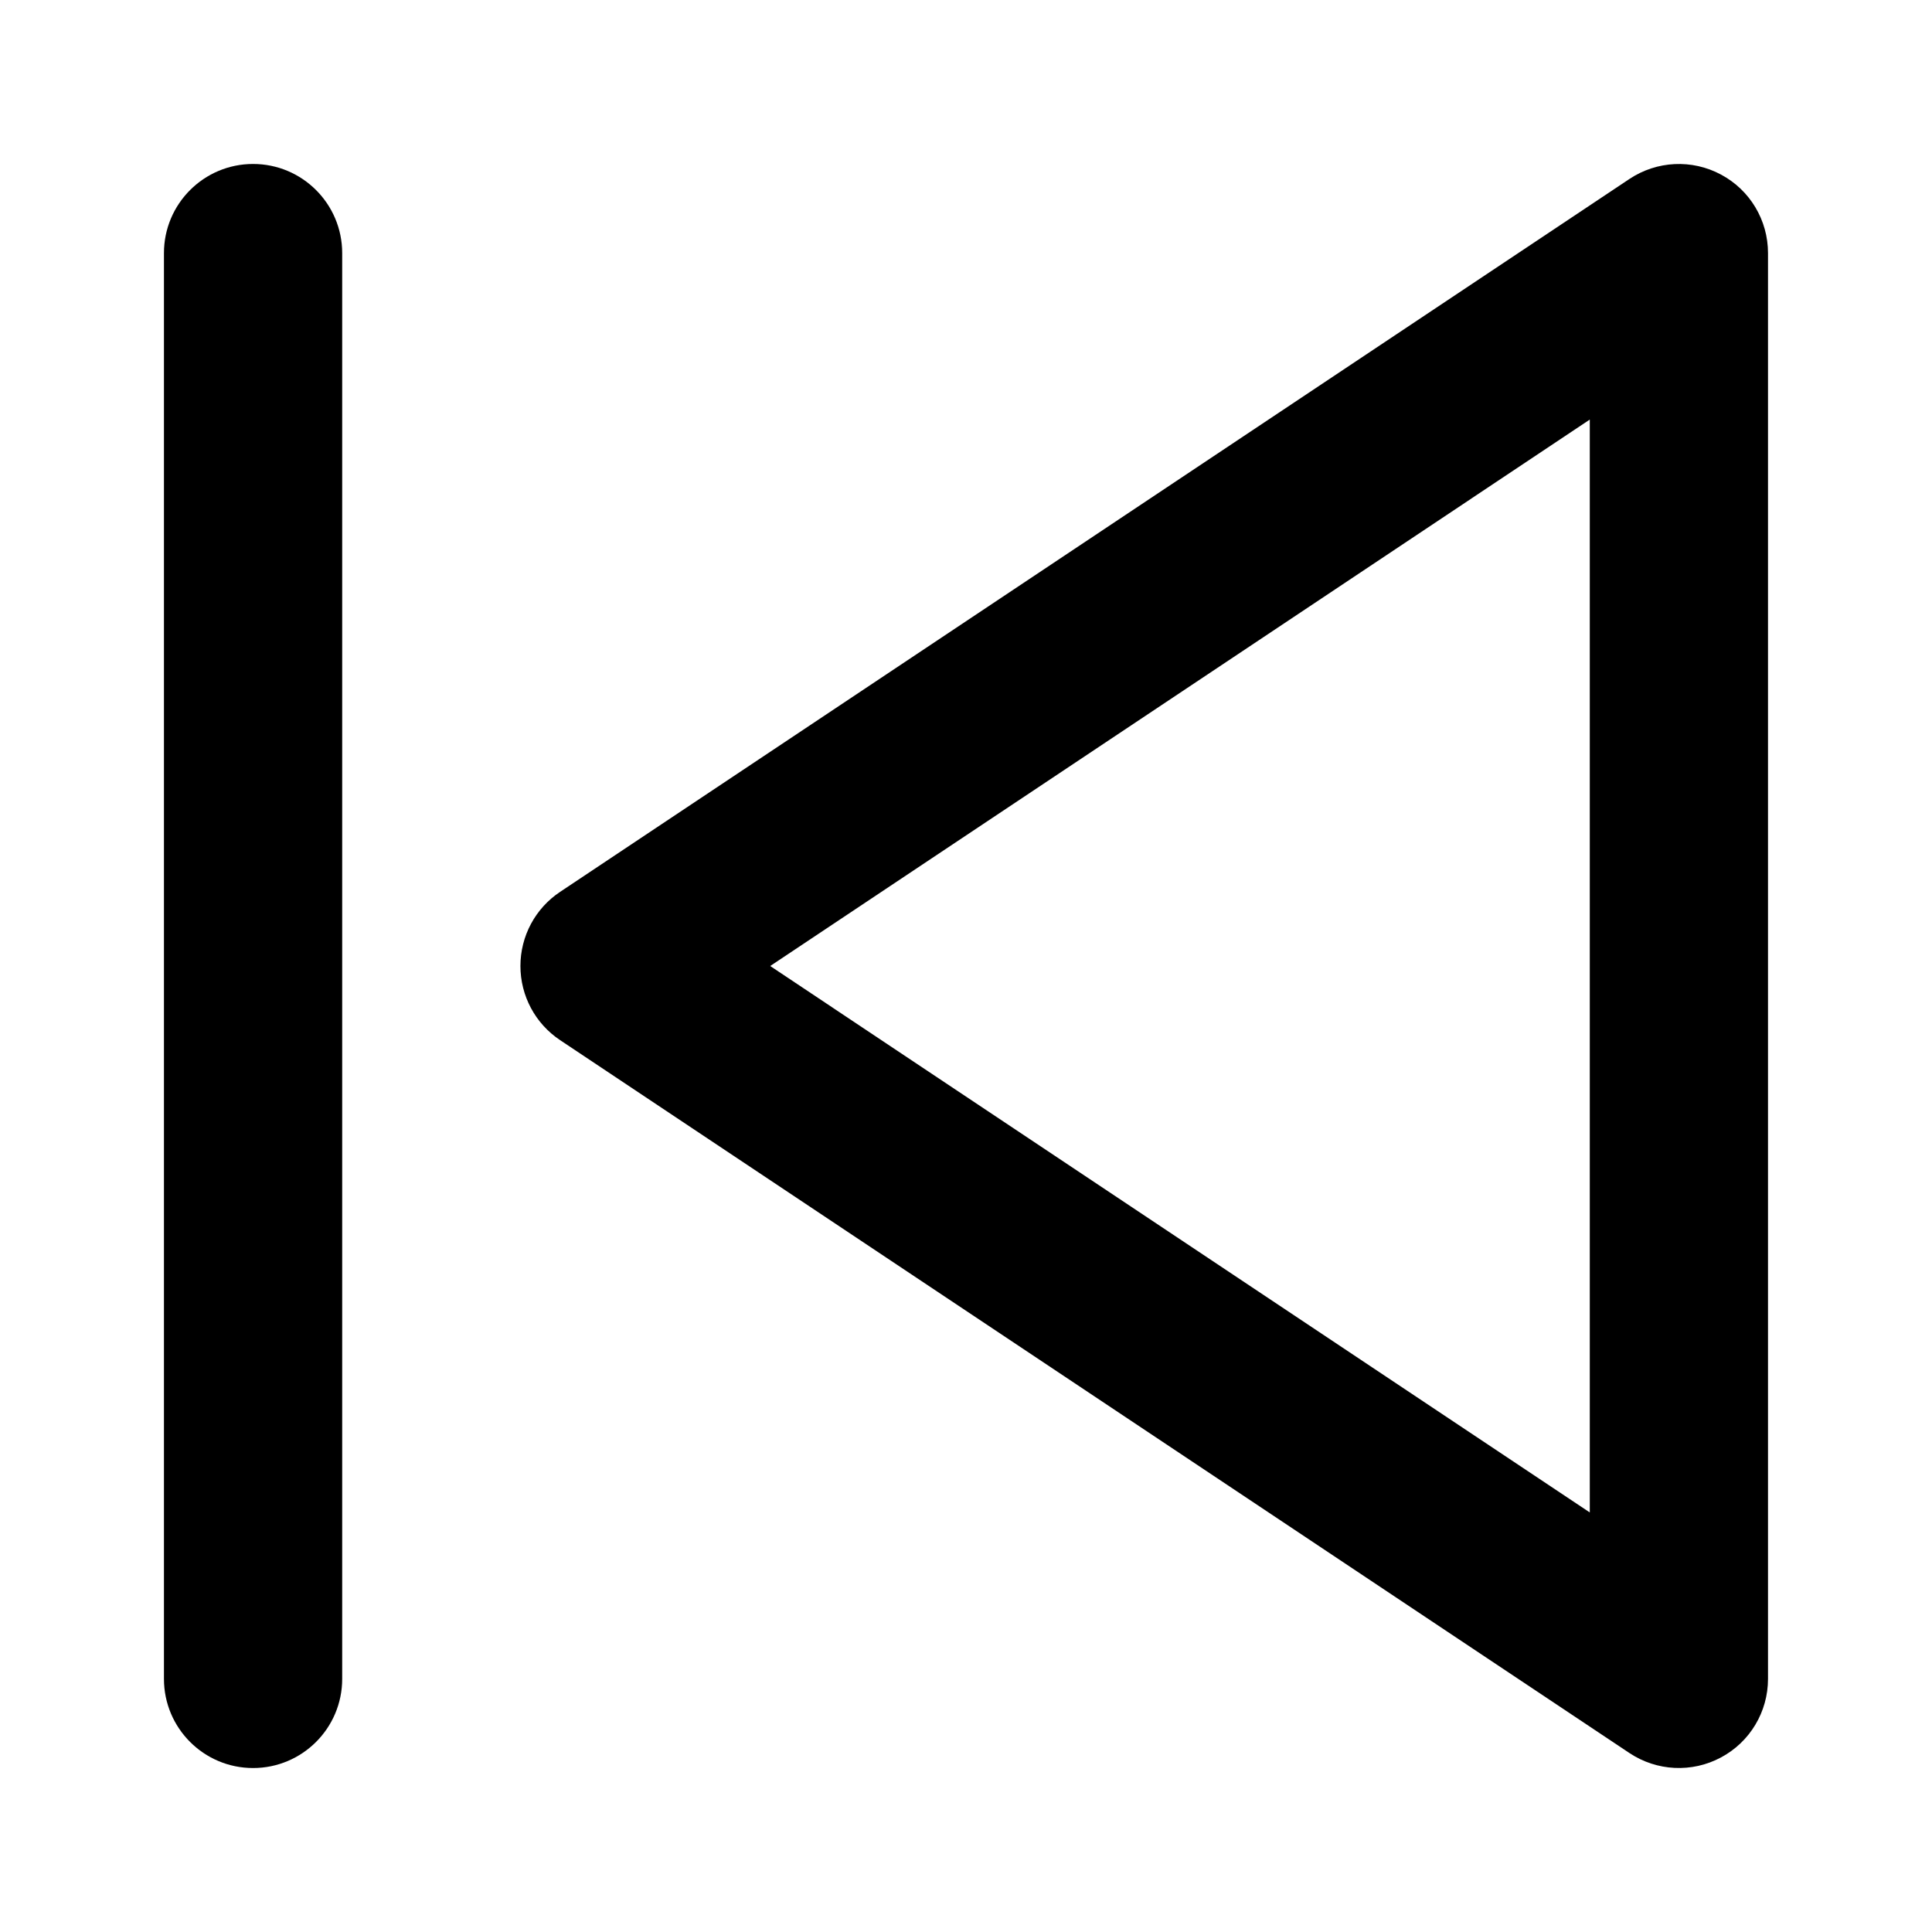<?xml version="1.0" encoding="UTF-8"?>
<!-- Uploaded to: ICON Repo, www.iconrepo.com, Generator: ICON Repo Mixer Tools -->
<svg fill="#000000" width="800px" height="800px" version="1.1" viewBox="144 144 512 512" xmlns="http://www.w3.org/2000/svg">
 <g fill-rule="evenodd">
  <path d="m612.54 211.07c0-8.723-4.785-16.719-12.469-20.812-7.684-4.125-17.004-3.652-24.246 1.164l-283.39 188.93c-6.582 4.375-10.516 11.746-10.516 19.648s3.938 15.273 10.516 19.648l283.39 188.93c7.242 4.816 16.562 5.289 24.246 1.164 7.684-4.094 12.469-12.09 12.469-20.812zm-47.23 44.113v289.63l-217.2-144.81 217.2-144.81z"/>
  <path d="m187.45 211.07v377.86c0 13.035 10.578 23.617 23.617 23.617 13.035 0 23.617-10.578 23.617-23.617v-377.86c0-13.035-10.578-23.617-23.617-23.617-13.035 0-23.617 10.578-23.617 23.617z"/>
 </g>
</svg>